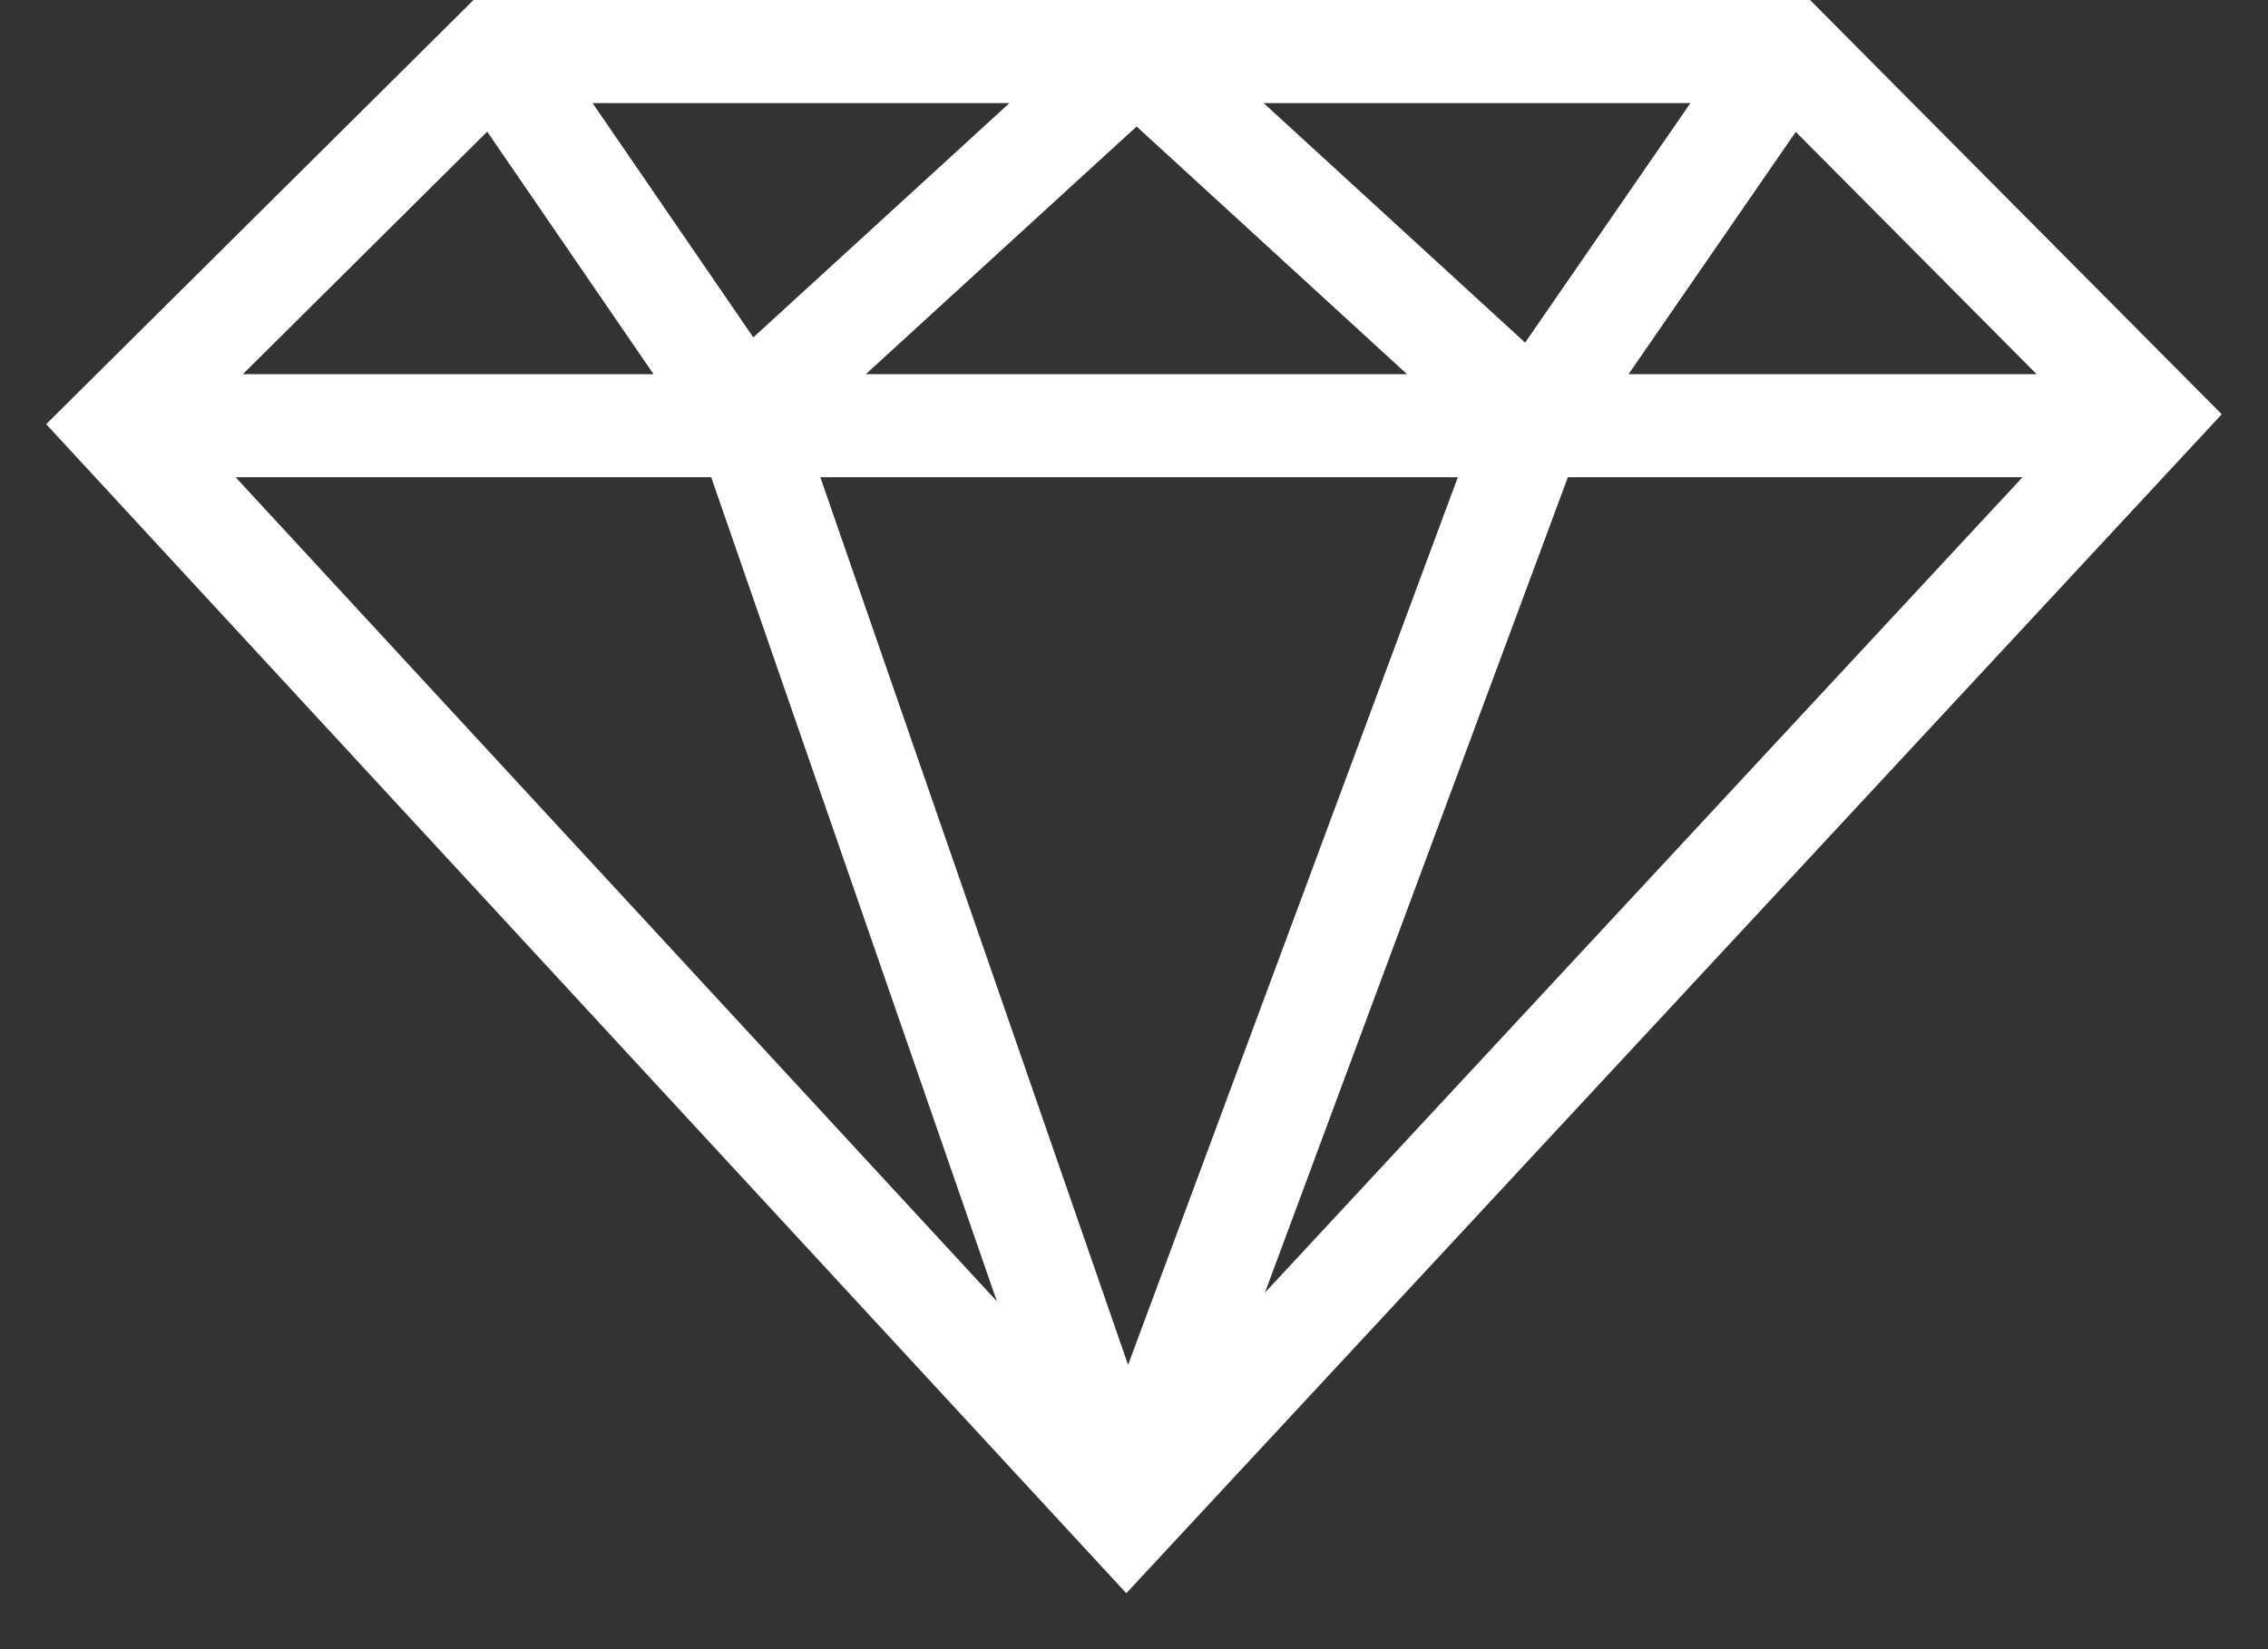 <svg width="33" height="24" viewBox="0 0 33 24" fill="none" xmlns="http://www.w3.org/2000/svg">
<rect x="0" y="0" width="33" height="24" fill="#333333" stroke="none"/>
<path fill-rule="evenodd" clip-rule="evenodd" d="M26.337 0H6.89L0.672 6.173L15.829 22.581C15.835 22.588 15.841 22.595 15.848 22.601L16.388 23.186L32.327 6.029L26.337 0ZM29.428 6.945L18.405 18.812L22.813 6.945H29.428ZM29.633 5.445H23.696L26.129 1.919L29.633 5.445ZM22.191 4.986L24.596 1.5H18.386L22.191 4.986ZM20.472 5.445L16.538 1.841L12.598 5.445H20.472ZM10.961 4.91L8.622 1.5H14.688L10.961 4.91ZM3.534 5.445L7.089 1.916L9.509 5.445H3.534ZM3.428 6.945H10.348L14.505 18.938L3.428 6.945ZM16.414 19.863L11.936 6.945H21.212L16.414 19.863Z" fill="white"/>
</svg>
